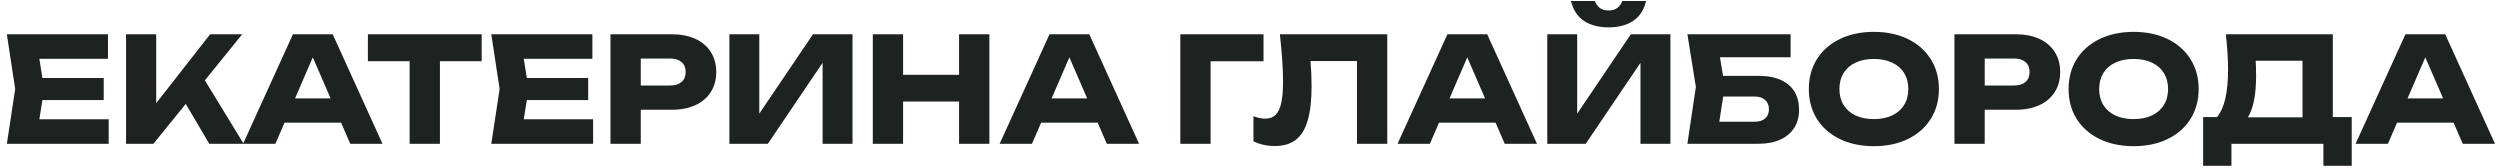 <?xml version="1.0" encoding="UTF-8"?> <svg xmlns="http://www.w3.org/2000/svg" width="313" height="21" viewBox="0 0 313 21" fill="none"><path d="M5.31 12.526L4.926 14.929H13.607V18H0.859L1.901 11.146L0.859 4.292H13.516V7.363H4.926L5.31 9.766H12.986V12.526H5.31ZM25.651 10.059L30.504 18H26.2L23.257 13.01L19.209 18H15.781V4.292H19.556V12.919L26.309 4.292H30.321L25.651 10.059ZM47.888 18H43.849L42.706 15.359H35.624L34.481 18H30.433L36.675 4.292H41.655L47.888 18ZM39.16 7.18L36.94 12.316H41.39L39.16 7.18ZM46.059 4.292H60.306V7.664H55.078V18H51.286V7.664H46.059V4.292ZM65.96 12.526L65.577 14.929H74.258V18H61.51L62.552 11.146L61.51 4.292H74.167V7.363H65.577L65.96 9.766H73.637V12.526H65.96ZM84.127 4.292C85.266 4.292 86.254 4.487 87.088 4.877C87.923 5.267 88.562 5.818 89.007 6.531C89.452 7.244 89.674 8.072 89.674 9.017C89.674 9.961 89.452 10.79 89.007 11.502C88.562 12.215 87.923 12.767 87.088 13.156C86.254 13.546 85.266 13.741 84.127 13.741H80.225V18H76.432V4.292H84.127ZM83.908 10.707C84.517 10.707 84.992 10.558 85.334 10.259C85.675 9.961 85.845 9.547 85.845 9.017C85.845 8.487 85.675 8.072 85.334 7.774C84.992 7.475 84.517 7.326 83.908 7.326H80.225V10.707H83.908ZM95.065 14.226L101.782 4.292H106.735V18H102.989V7.865L96.135 18H91.319V4.292H95.065V14.226ZM120.076 9.364V4.292H123.869V18H120.076V12.709H113.067V18H109.275V4.292H113.067V9.364H120.076ZM142.612 18H138.573L137.431 15.359H130.348L129.206 18H125.158L131.399 4.292H136.38L142.612 18ZM133.885 7.18L131.664 12.316H136.115L133.885 7.18ZM147.775 4.292H158.193V7.673H151.567V18H147.775V4.292ZM173.686 4.292V18H169.893V7.646H164.072C164.163 8.675 164.209 9.723 164.209 10.79C164.209 12.556 164.047 13.988 163.724 15.085C163.408 16.181 162.911 16.989 162.235 17.506C161.559 18.024 160.675 18.283 159.585 18.283C159.109 18.283 158.64 18.232 158.177 18.128C157.72 18.024 157.306 17.878 156.934 17.689V14.546C157.464 14.753 157.958 14.856 158.415 14.856C158.945 14.856 159.371 14.701 159.694 14.39C160.017 14.073 160.255 13.58 160.407 12.91C160.559 12.233 160.636 11.347 160.636 10.25C160.636 8.66 160.505 6.674 160.243 4.292H173.686ZM192.429 18H188.39L187.247 15.359H180.165L179.023 18H174.974L181.216 4.292H186.196L192.429 18ZM183.702 7.18L181.481 12.316H185.931L183.702 7.18ZM197.465 14.226L204.182 4.292H209.135V18H205.388V7.865L198.534 18H193.718V4.292H197.465V14.226ZM199.677 0.125C199.969 0.917 200.542 1.313 201.395 1.313C202.235 1.313 202.808 0.917 203.113 0.125H206.092C205.824 1.246 205.282 2.077 204.465 2.62C203.655 3.156 202.631 3.424 201.395 3.424C200.158 3.424 199.131 3.156 198.315 2.62C197.499 2.077 196.956 1.246 196.688 0.125H199.677ZM220.182 9.501C221.303 9.501 222.242 9.678 222.997 10.031C223.753 10.378 224.316 10.872 224.688 11.511C225.059 12.145 225.245 12.895 225.245 13.76C225.245 14.613 225.044 15.359 224.642 15.999C224.24 16.632 223.658 17.126 222.897 17.479C222.135 17.826 221.23 18 220.182 18H211.263L212.323 10.881L211.263 4.292H224.185V7.171H215.339L215.723 9.501H220.182ZM219.689 15.24C220.243 15.24 220.679 15.103 220.996 14.829C221.313 14.549 221.471 14.162 221.471 13.668C221.471 13.175 221.309 12.788 220.987 12.508C220.67 12.227 220.234 12.087 219.68 12.087H215.741L215.257 15.24H219.689ZM234.609 18.302C233 18.302 231.581 18.003 230.35 17.406C229.119 16.809 228.163 15.971 227.48 14.893C226.804 13.808 226.466 12.559 226.466 11.146C226.466 9.733 226.804 8.487 227.48 7.408C228.163 6.324 229.119 5.483 230.35 4.886C231.581 4.289 233 3.99 234.609 3.99C236.217 3.99 237.637 4.289 238.867 4.886C240.098 5.483 241.051 6.324 241.728 7.408C242.41 8.487 242.751 9.733 242.751 11.146C242.751 12.559 242.41 13.808 241.728 14.893C241.051 15.971 240.098 16.809 238.867 17.406C237.637 18.003 236.217 18.302 234.609 18.302ZM234.609 14.911C235.486 14.911 236.248 14.759 236.893 14.454C237.545 14.15 238.045 13.714 238.392 13.147C238.745 12.581 238.922 11.914 238.922 11.146C238.922 10.378 238.745 9.711 238.392 9.145C238.045 8.578 237.545 8.142 236.893 7.838C236.248 7.533 235.486 7.381 234.609 7.381C233.731 7.381 232.967 7.533 232.315 7.838C231.669 8.142 231.169 8.578 230.816 9.145C230.469 9.711 230.295 10.378 230.295 11.146C230.295 11.914 230.469 12.581 230.816 13.147C231.169 13.714 231.669 14.15 232.315 14.454C232.967 14.759 233.731 14.911 234.609 14.911ZM252.39 4.292C253.529 4.292 254.516 4.487 255.351 4.877C256.185 5.267 256.825 5.818 257.27 6.531C257.714 7.244 257.937 8.072 257.937 9.017C257.937 9.961 257.714 10.79 257.27 11.502C256.825 12.215 256.185 12.767 255.351 13.156C254.516 13.546 253.529 13.741 252.39 13.741H248.487V18H244.695V4.292H252.39ZM252.17 10.707C252.78 10.707 253.255 10.558 253.596 10.259C253.937 9.961 254.108 9.547 254.108 9.017C254.108 8.487 253.937 8.072 253.596 7.774C253.255 7.475 252.78 7.326 252.17 7.326H248.487V10.707H252.17ZM267.13 18.302C265.521 18.302 264.102 18.003 262.871 17.406C261.64 16.809 260.684 15.971 260.001 14.893C259.325 13.808 258.987 12.559 258.987 11.146C258.987 9.733 259.325 8.487 260.001 7.408C260.684 6.324 261.64 5.483 262.871 4.886C264.102 4.289 265.521 3.99 267.13 3.99C268.738 3.99 270.157 4.289 271.388 4.886C272.619 5.483 273.572 6.324 274.249 7.408C274.931 8.487 275.272 9.733 275.272 11.146C275.272 12.559 274.931 13.808 274.249 14.893C273.572 15.971 272.619 16.809 271.388 17.406C270.157 18.003 268.738 18.302 267.13 18.302ZM267.13 14.911C268.007 14.911 268.768 14.759 269.414 14.454C270.066 14.15 270.566 13.714 270.913 13.147C271.266 12.581 271.443 11.914 271.443 11.146C271.443 10.378 271.266 9.711 270.913 9.145C270.566 8.578 270.066 8.142 269.414 7.838C268.768 7.533 268.007 7.381 267.13 7.381C266.252 7.381 265.488 7.533 264.836 7.838C264.19 8.142 263.69 8.578 263.337 9.145C262.99 9.711 262.816 10.378 262.816 11.146C262.816 11.914 262.99 12.581 263.337 13.147C263.69 13.714 264.19 14.15 264.836 14.454C265.488 14.759 266.252 14.911 267.13 14.911ZM292.068 14.655H294.435V20.76H290.889V18H279.375V20.76H275.829V14.655H277.574C278.043 14.082 278.391 13.306 278.616 12.325C278.841 11.338 278.954 10.123 278.954 8.679C278.954 7.503 278.863 6.04 278.68 4.292H292.068V14.655ZM288.276 14.692V7.6H282.409C282.445 8.124 282.463 8.743 282.463 9.455C282.463 11.856 282.119 13.601 281.431 14.692H288.276ZM312.374 18H308.335L307.193 15.359H300.11L298.968 18H294.919L301.161 4.292H306.142L312.374 18ZM303.647 7.18L301.426 12.316H305.877L303.647 7.18Z" fill="#1E2221"></path></svg> 